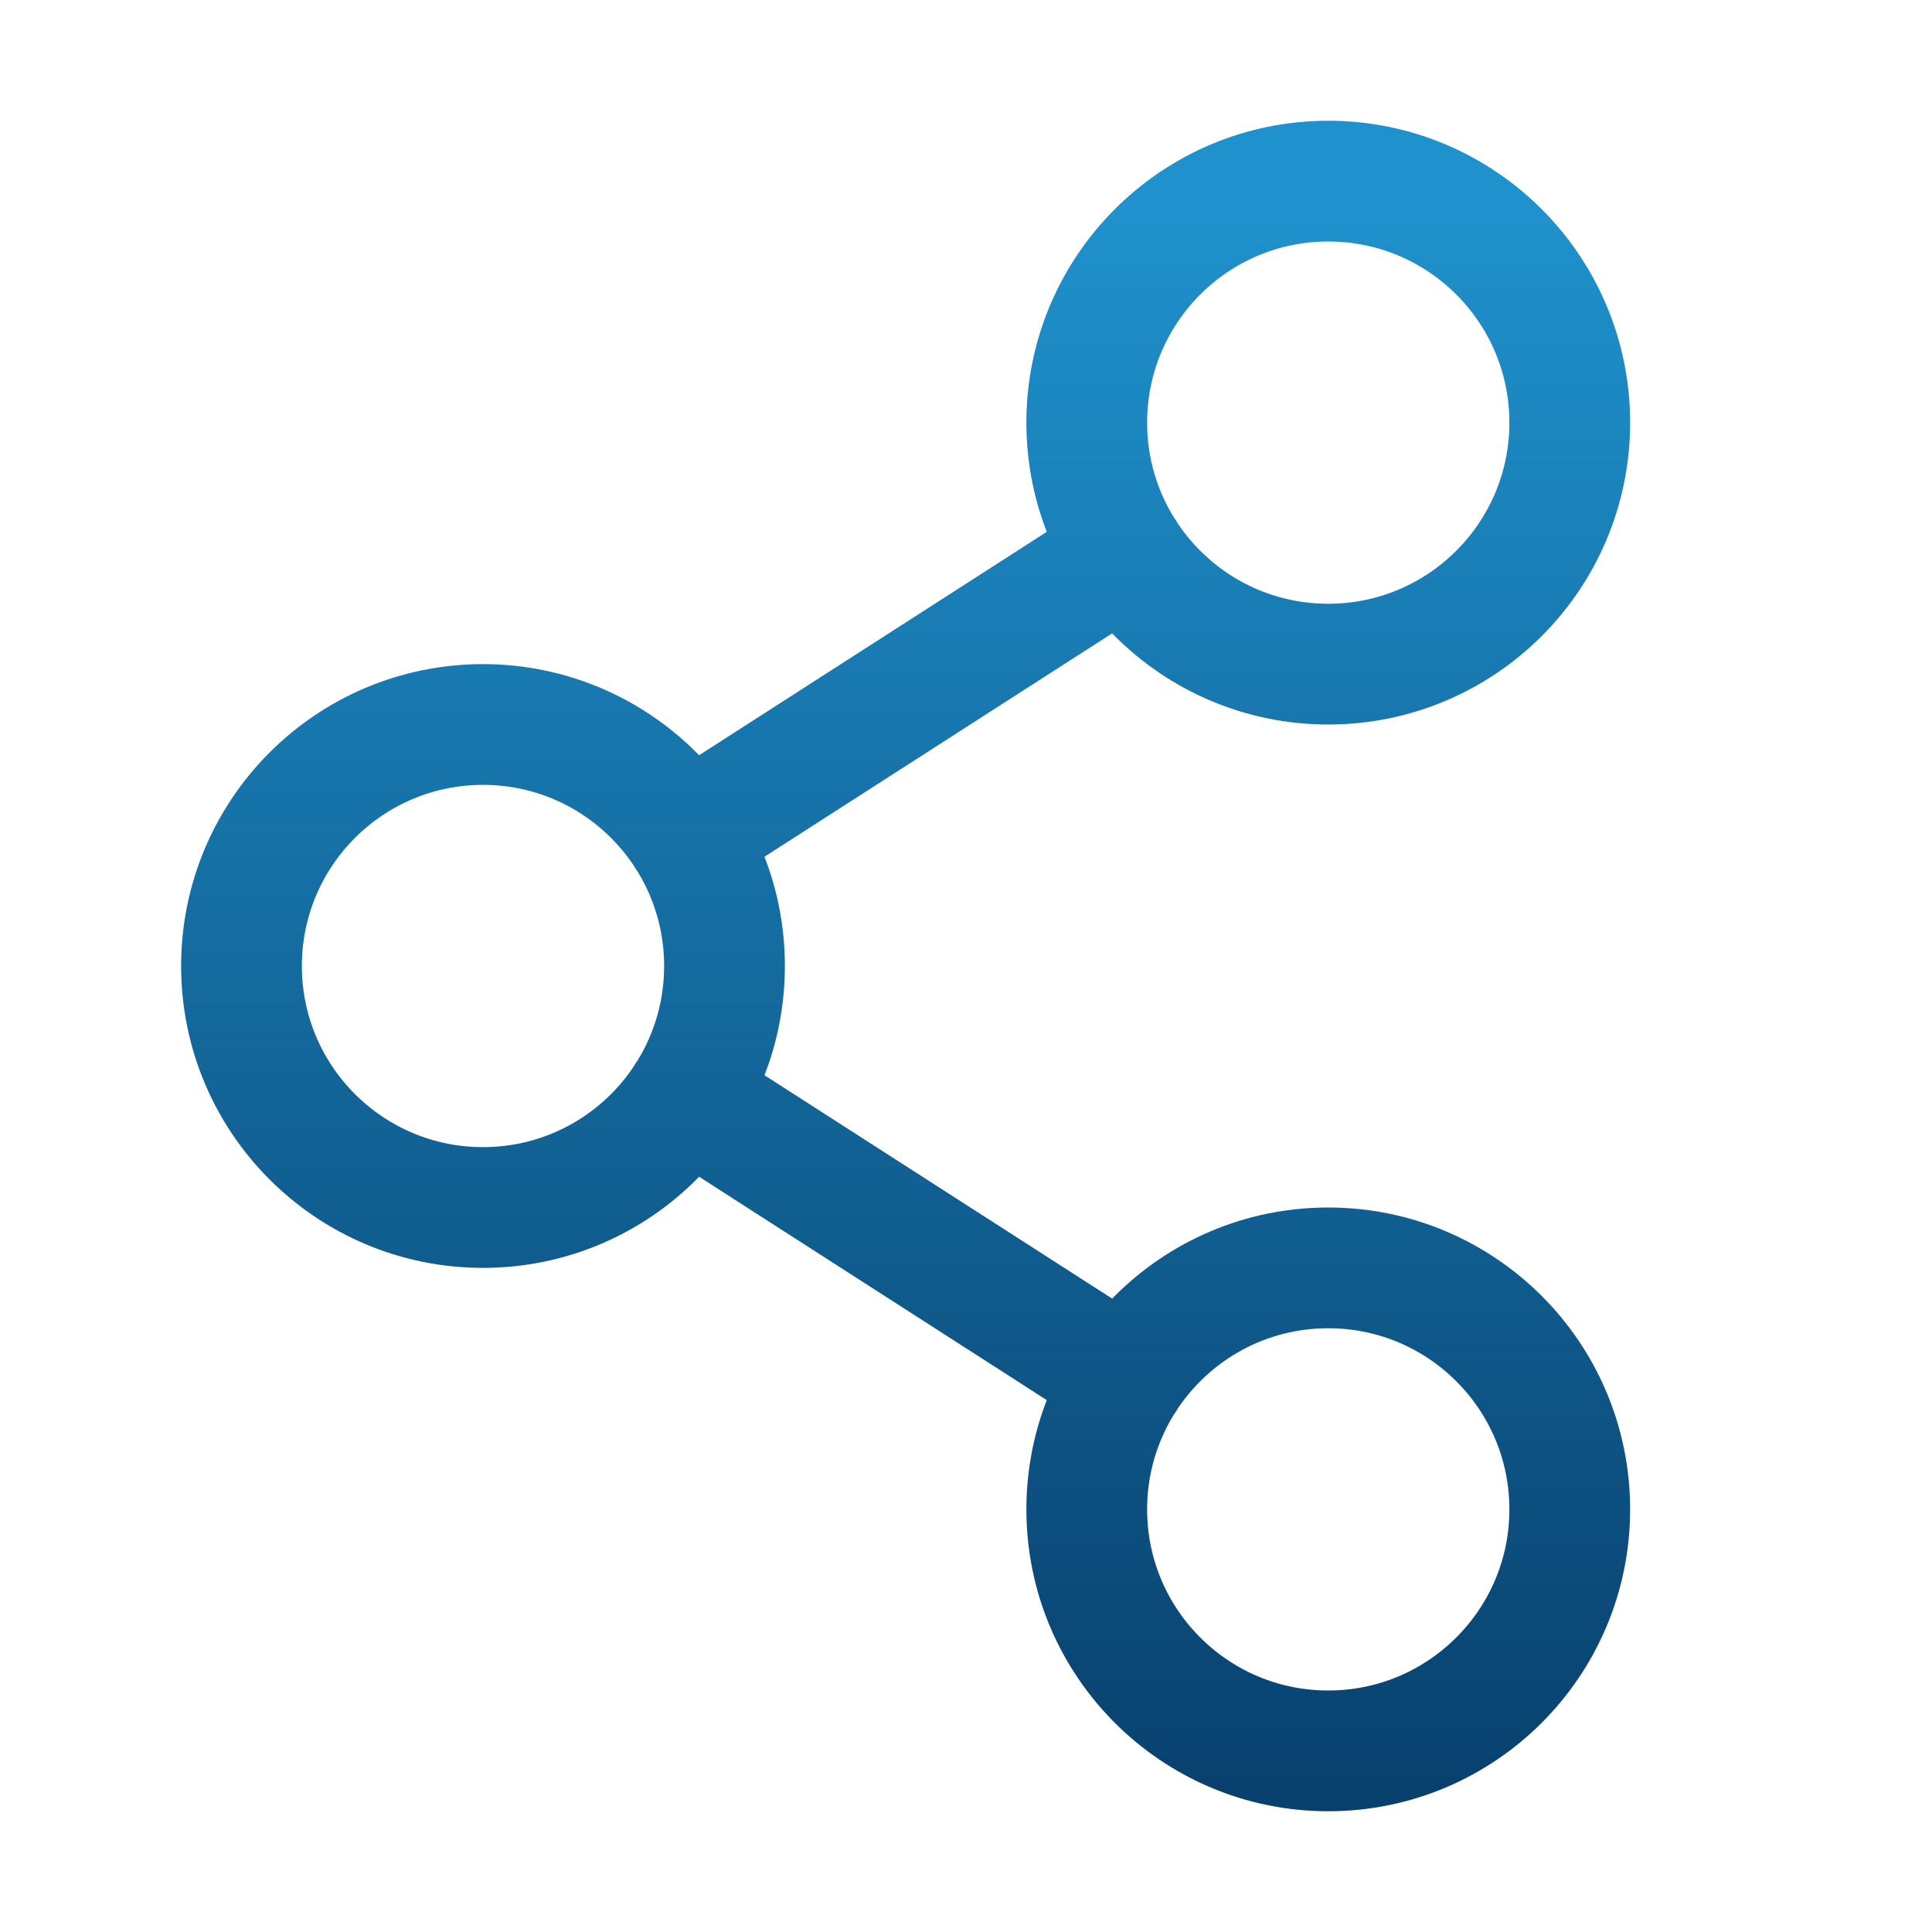 <svg width="40" height="40" viewBox="0 0 40 40" fill="none" xmlns="http://www.w3.org/2000/svg">
<path d="M23.297 11.453L14.203 17.296M14.203 22.703L23.297 28.546M15 20C15 22.761 12.761 25 10 25C7.239 25 5 22.761 5 20C5 17.239 7.239 15 10 15C12.761 15 15 17.239 15 20ZM32.5 31.25C32.5 34.011 30.261 36.25 27.5 36.25C24.739 36.25 22.5 34.011 22.5 31.25C22.5 28.489 24.739 26.25 27.5 26.25C30.261 26.25 32.5 28.489 32.5 31.25ZM32.5 8.75C32.5 11.511 30.261 13.75 27.5 13.75C24.739 13.75 22.5 11.511 22.5 8.75C22.5 5.989 24.739 3.75 27.5 3.75C30.261 3.75 32.5 5.989 32.5 8.75Z" stroke="url(#paint0_linear_139_842)" stroke-width="2.5" stroke-linecap="round" stroke-linejoin="round"/>
<defs>
<linearGradient id="paint0_linear_139_842" x1="18.75" y1="39" x2="18.75" y2="4" gradientUnits="userSpaceOnUse">
<stop stop-color="#073C69"/>
<stop offset="1" stop-color="#1F92CD"/>
</linearGradient>
</defs>
</svg>

